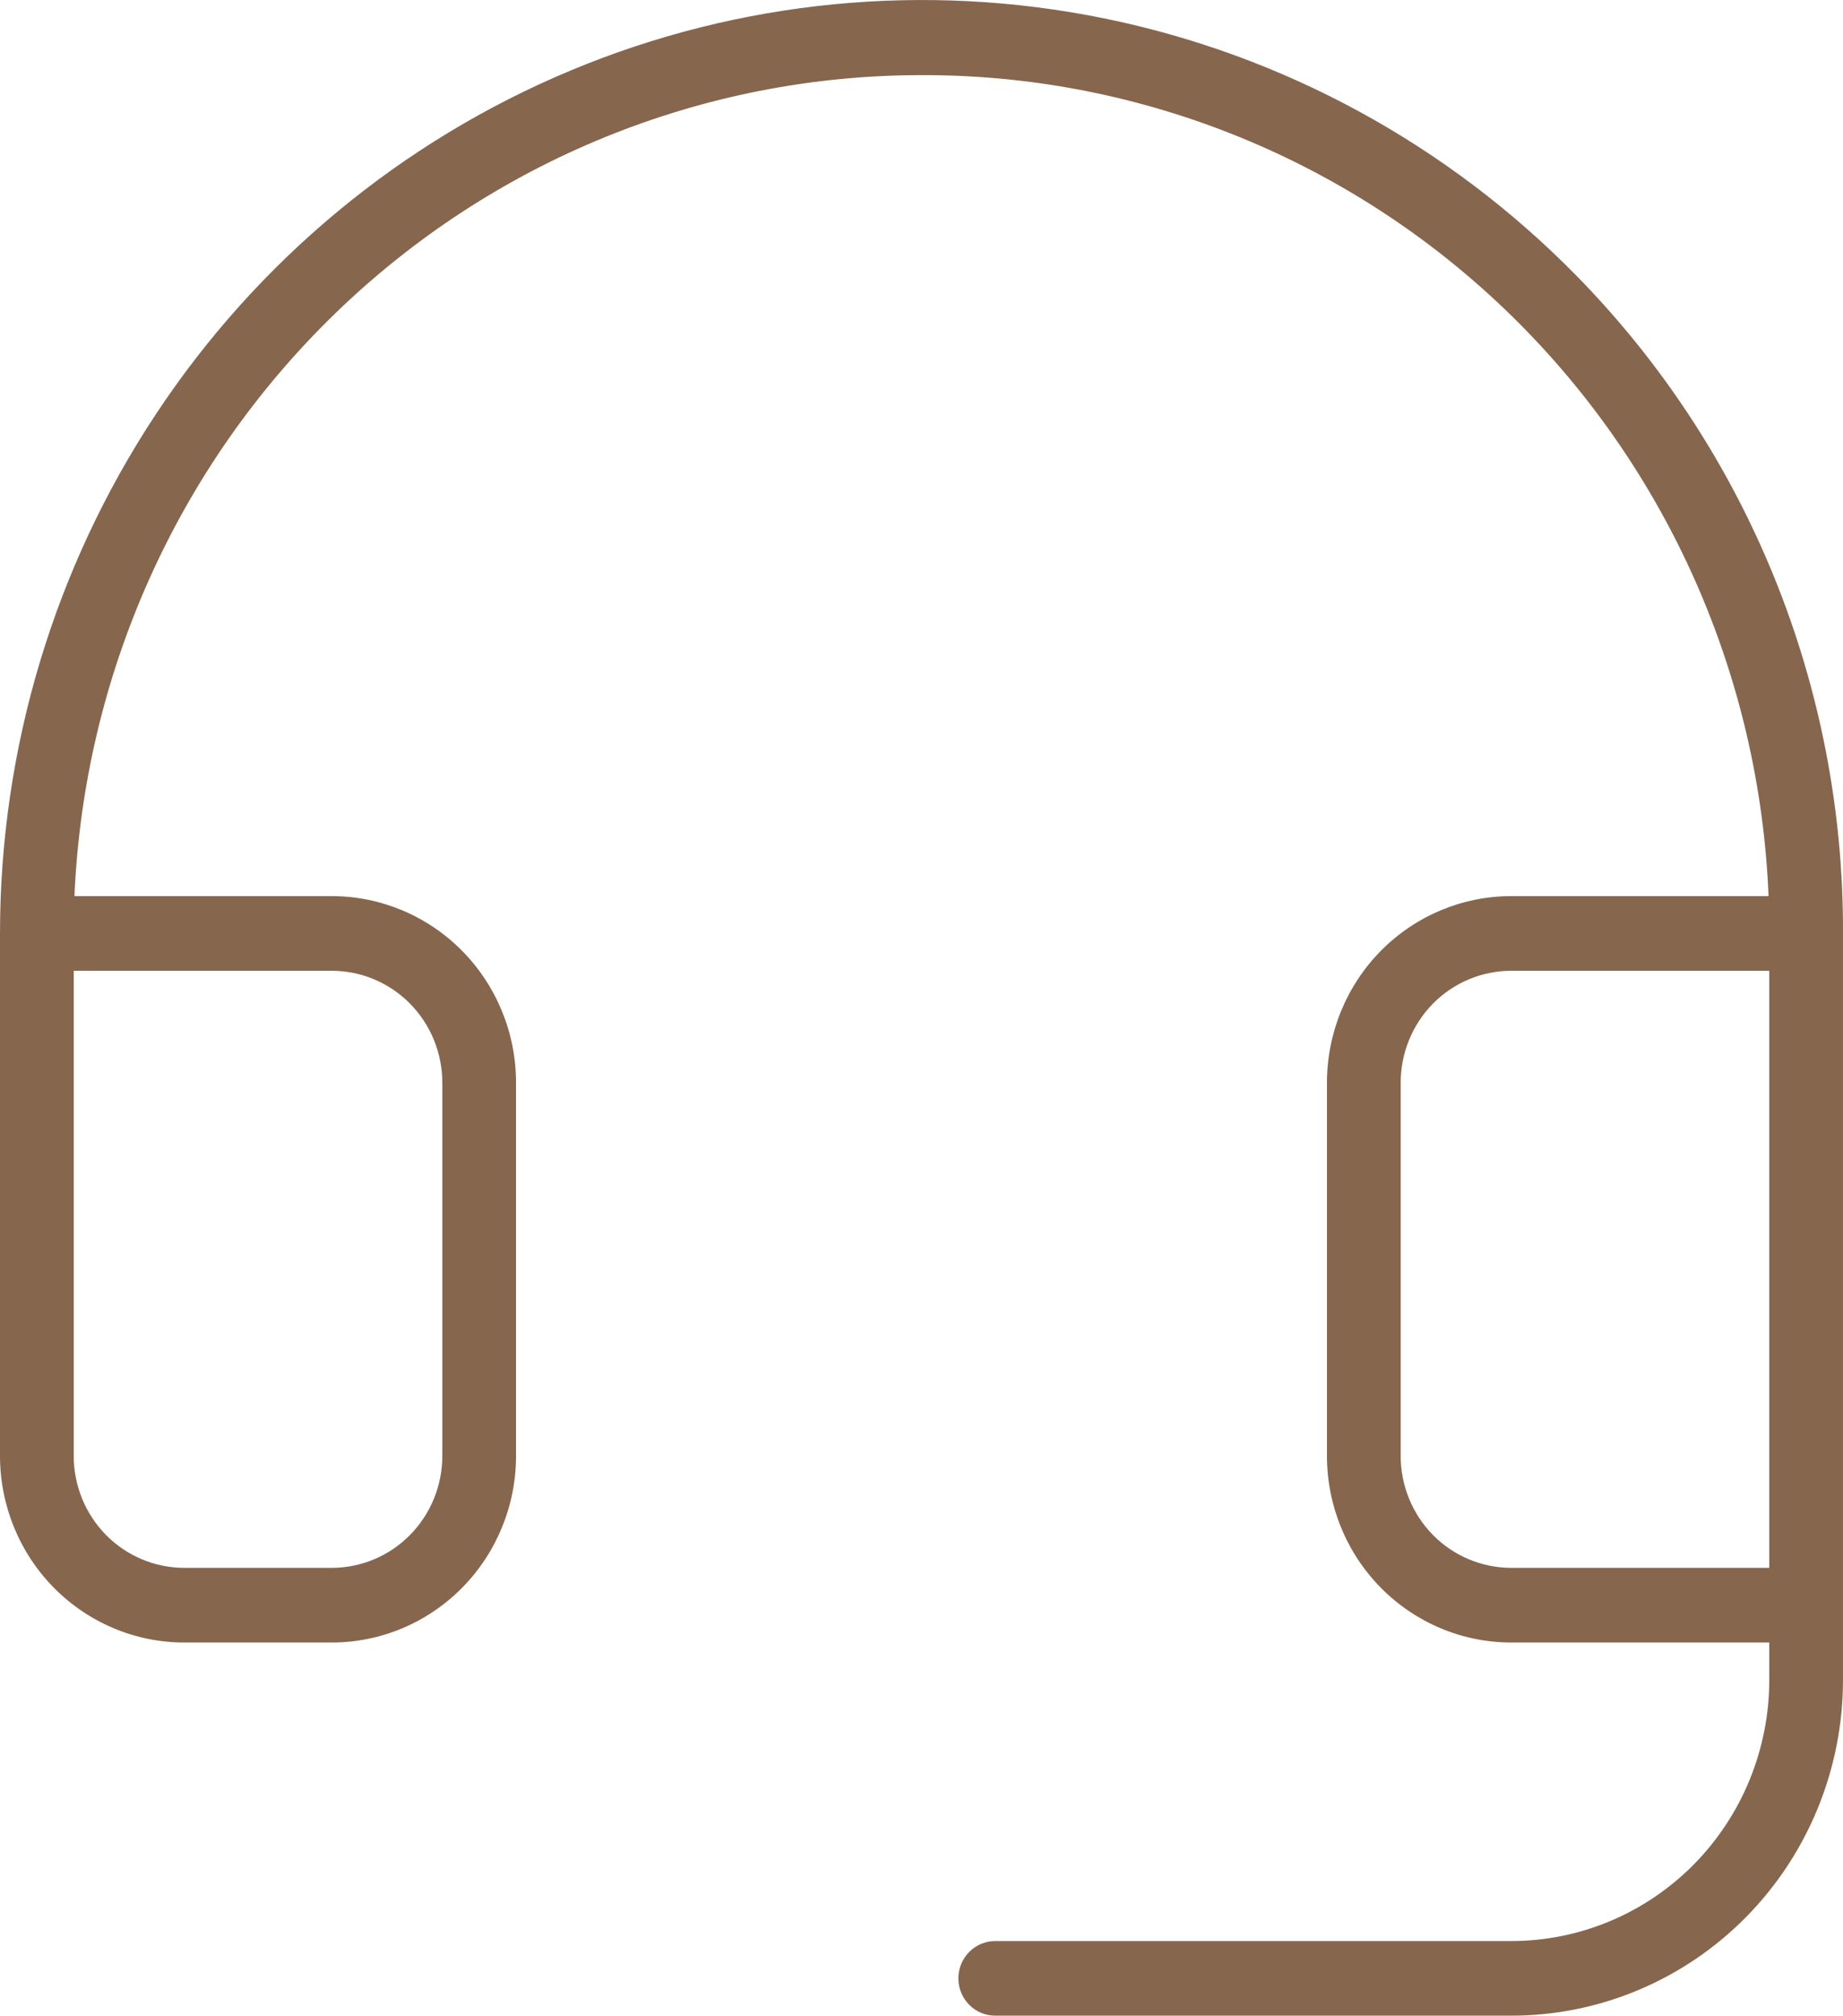 <?xml version="1.0" encoding="UTF-8"?>
<svg xmlns="http://www.w3.org/2000/svg" width="43" height="47" viewBox="0 0 43 47" fill="none">
  <path d="M36.776 6.424C33.772 3.367 29.939 1.28 25.763 0.429C21.586 -0.422 17.253 0 13.314 1.644C9.375 3.287 6.007 6.076 3.637 9.658C1.267 13.241 0.001 17.454 0 21.765V33.948C0 35.102 0.453 36.208 1.259 37.024C2.066 37.84 3.16 38.299 4.3 38.299H7.74C8.88 38.299 9.974 37.84 10.78 37.024C11.587 36.208 12.04 35.102 12.04 33.948V25.246C12.04 24.092 11.587 22.985 10.78 22.169C9.974 21.354 8.88 20.895 7.74 20.895H1.737C1.959 15.742 4.138 10.875 7.82 7.309C11.502 3.742 16.403 1.751 21.5 1.752H21.65C26.726 1.777 31.596 3.781 35.249 7.346C38.901 10.911 41.055 15.764 41.263 20.895H35.26C34.119 20.895 33.026 21.354 32.219 22.169C31.413 22.985 30.96 24.092 30.96 25.246V33.948C30.96 35.102 31.413 36.208 32.219 37.024C33.026 37.84 34.119 38.299 35.26 38.299H41.28V39.169C41.28 39.969 41.124 40.761 40.822 41.5C40.519 42.239 40.076 42.91 39.517 43.476C38.958 44.041 38.294 44.49 37.564 44.796C36.833 45.102 36.05 45.26 35.26 45.26H23.22C22.992 45.26 22.773 45.352 22.612 45.515C22.451 45.678 22.36 45.899 22.36 46.13C22.36 46.361 22.451 46.582 22.612 46.745C22.773 46.909 22.992 47 23.22 47H35.26C37.313 47 39.281 46.175 40.733 44.706C42.184 43.238 43 41.246 43 39.169V21.765C43.011 18.92 42.466 16.1 41.398 13.467C40.33 10.835 38.759 8.442 36.776 6.424ZM7.74 22.636C8.424 22.636 9.08 22.911 9.564 23.4C10.048 23.89 10.32 24.554 10.32 25.246V33.948C10.32 34.64 10.048 35.304 9.564 35.794C9.08 36.283 8.424 36.558 7.74 36.558H4.3C3.616 36.558 2.959 36.283 2.476 35.794C1.992 35.304 1.72 34.64 1.72 33.948V22.636H7.74ZM32.68 33.948V25.246C32.68 24.554 32.952 23.89 33.435 23.4C33.919 22.911 34.576 22.636 35.26 22.636H41.28V36.558H35.26C34.576 36.558 33.919 36.283 33.435 35.794C32.952 35.304 32.68 34.64 32.68 33.948Z" fill="#87664E"></path>
</svg>
